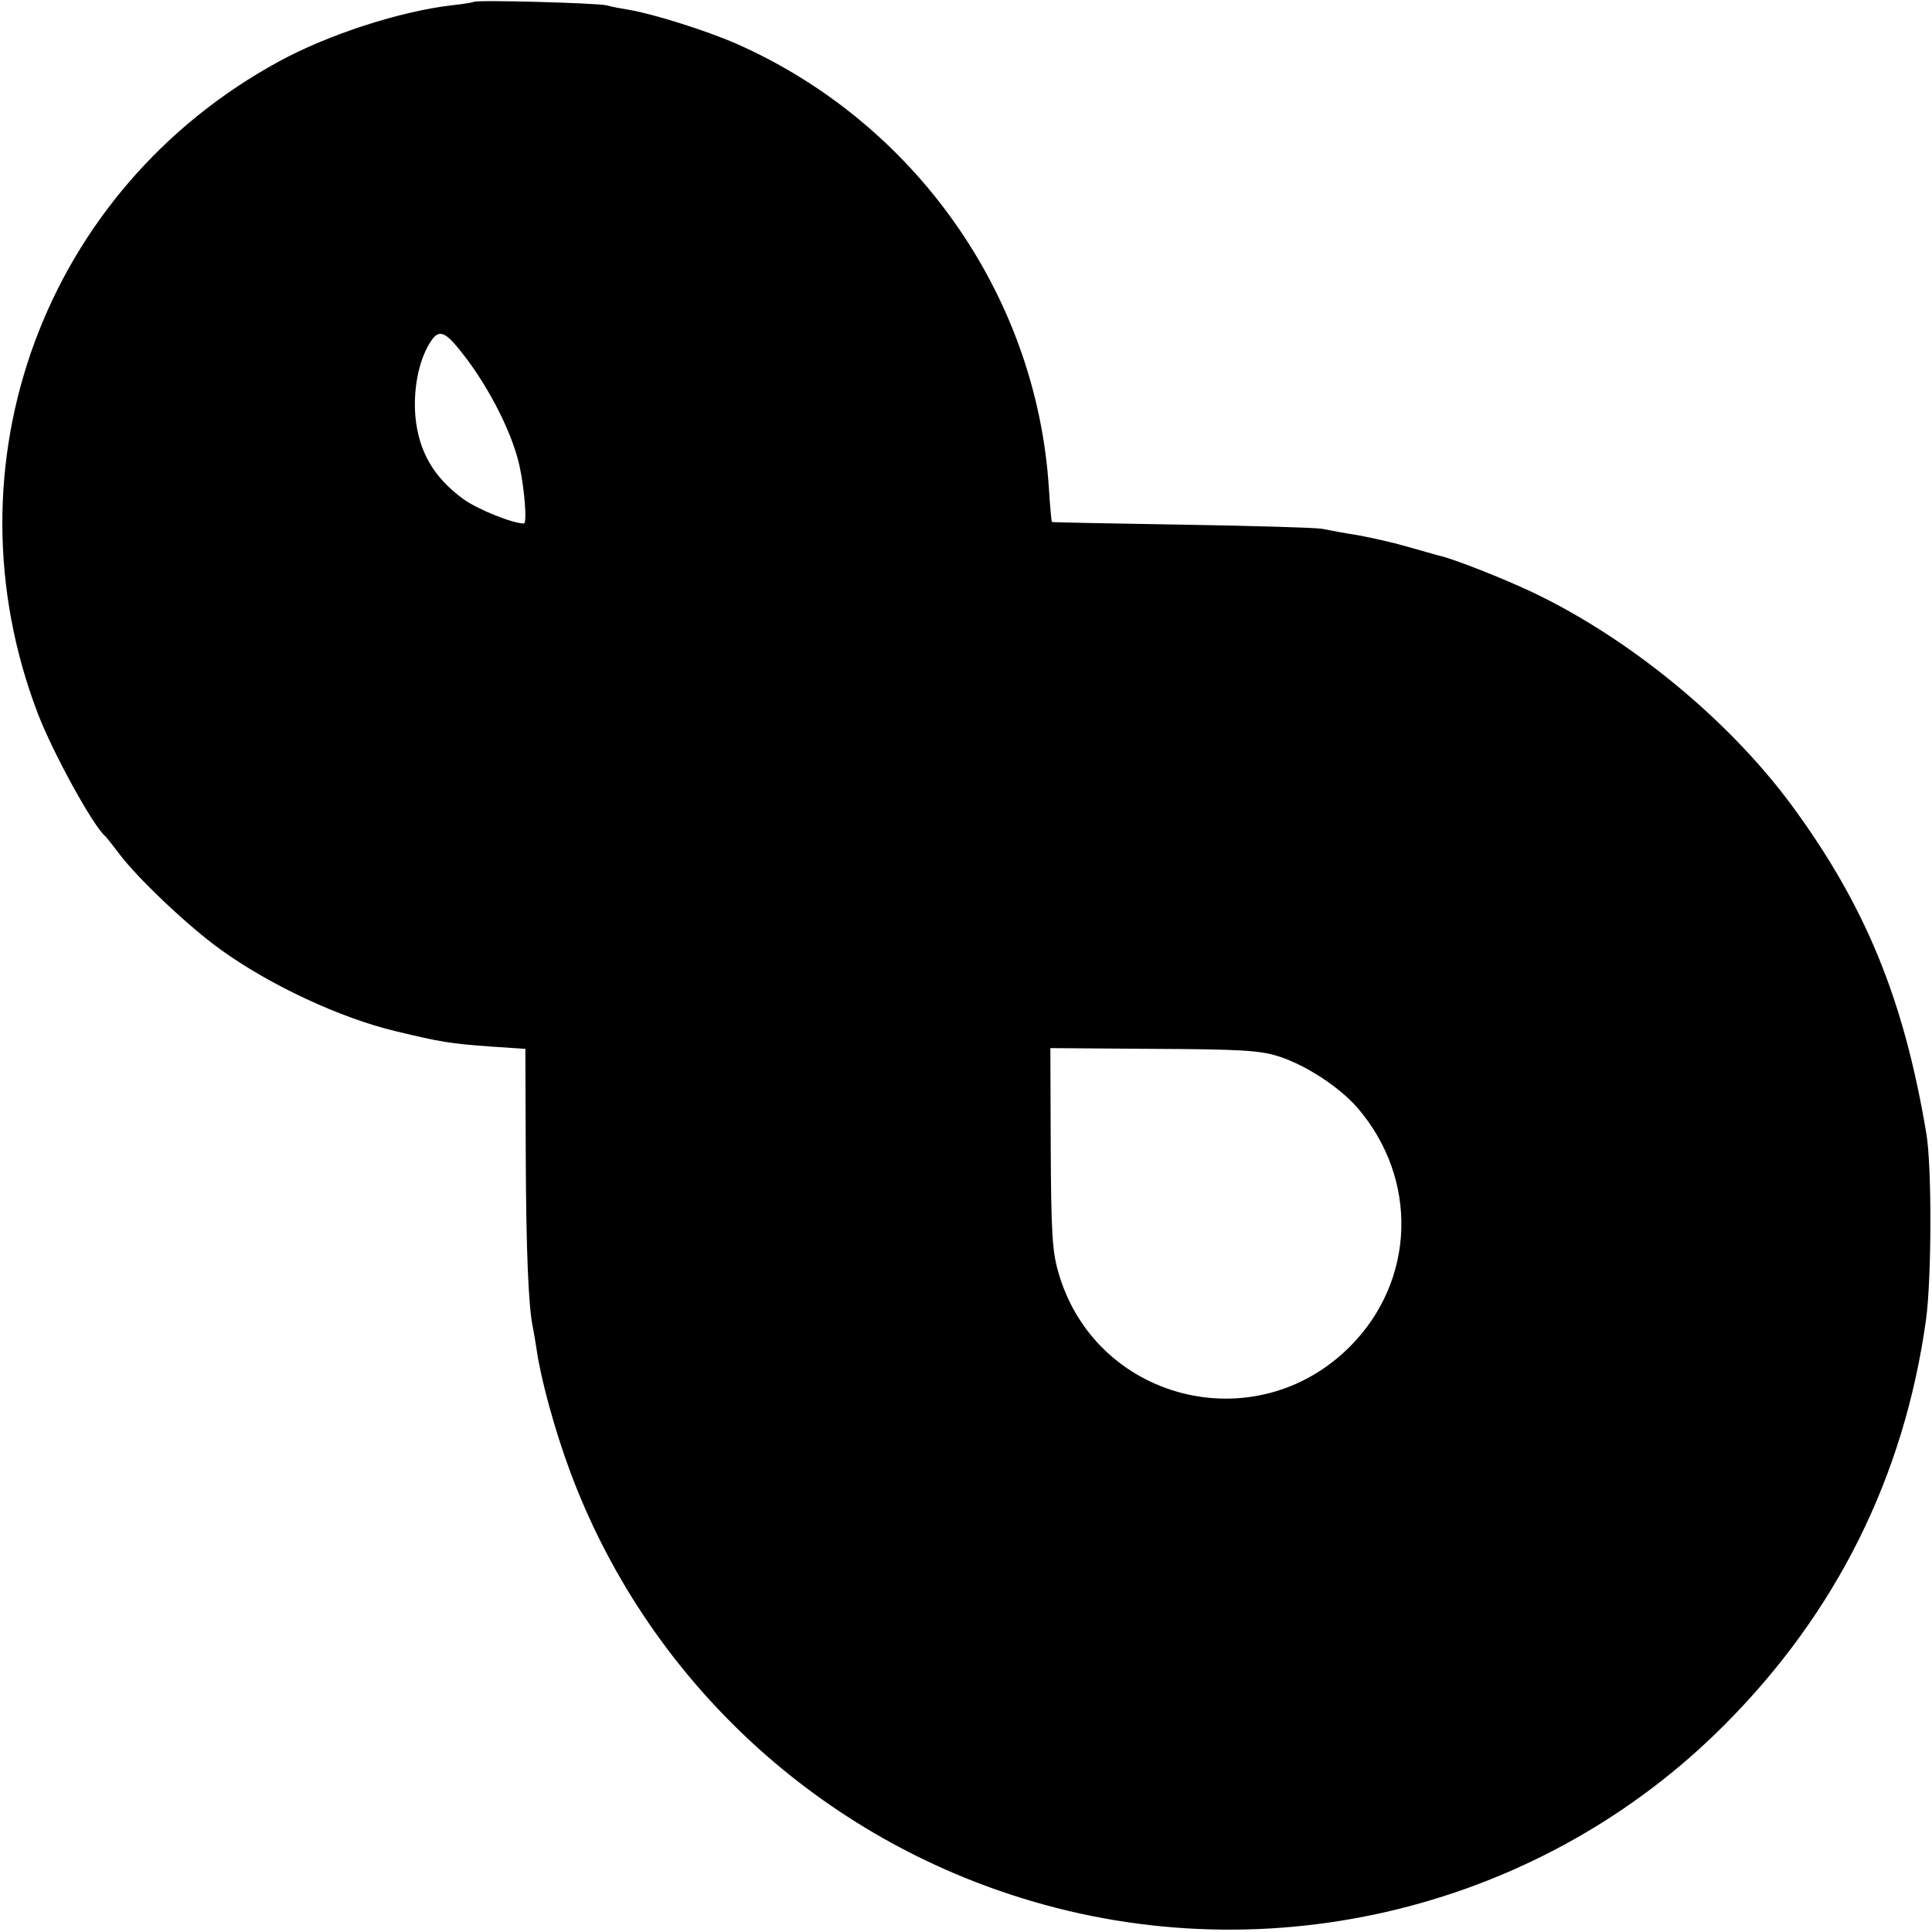 <?xml version="1.0" standalone="no"?>
<!DOCTYPE svg PUBLIC "-//W3C//DTD SVG 20010904//EN"
 "http://www.w3.org/TR/2001/REC-SVG-20010904/DTD/svg10.dtd">
<svg version="1.0" xmlns="http://www.w3.org/2000/svg"
 width="513pt" height="513pt" viewBox="0 0 513 513"
 preserveAspectRatio="xMidYMid meet">
<g transform="translate(0,513) scale(0.1,-0.1)"
fill="#000000" stroke="none">
<path d="M1258 5125 c-1 -1 -28 -6 -58 -9 -138 -16 -329 -78 -459 -149 -623
-339 -894 -1071 -640 -1733 40 -104 145 -295 178 -324 4 -3 19 -23 36 -45 48
-65 186 -196 273 -258 131 -94 316 -180 462 -215 121 -29 144 -33 255 -41 l90
-6 1 -280 c1 -253 7 -405 19 -460 2 -11 7 -38 10 -59 11 -78 48 -213 88 -321
201 -543 645 -963 1200 -1135 658 -205 1382 -27 1867 461 296 297 476 658 534
1074 15 107 16 406 1 495 -60 359 -163 608 -360 875 -167 225 -427 439 -685
562 -76 36 -209 89 -250 98 -8 2 -46 13 -85 24 -38 11 -97 24 -130 30 -33 5
-76 13 -95 17 -19 3 -188 8 -375 11 -187 3 -341 6 -342 7 -1 1 -5 42 -8 91
-33 512 -356 970 -830 1179 -80 35 -220 79 -285 90 -19 3 -46 8 -60 12 -26 6
-346 15 -352 9z m-45 -915 c76 -90 145 -222 166 -315 14 -64 21 -155 12 -155
-30 0 -124 38 -161 65 -79 58 -118 126 -127 219 -6 71 8 146 38 195 21 35 37
33 72 -9z m2179 -1884 c72 -22 163 -81 212 -137 163 -189 155 -459 -19 -634
-253 -254 -681 -143 -776 201 -15 53 -18 108 -19 327 l-1 264 273 -2 c227 -1
282 -4 330 -19z"/>
</g>
</svg>
